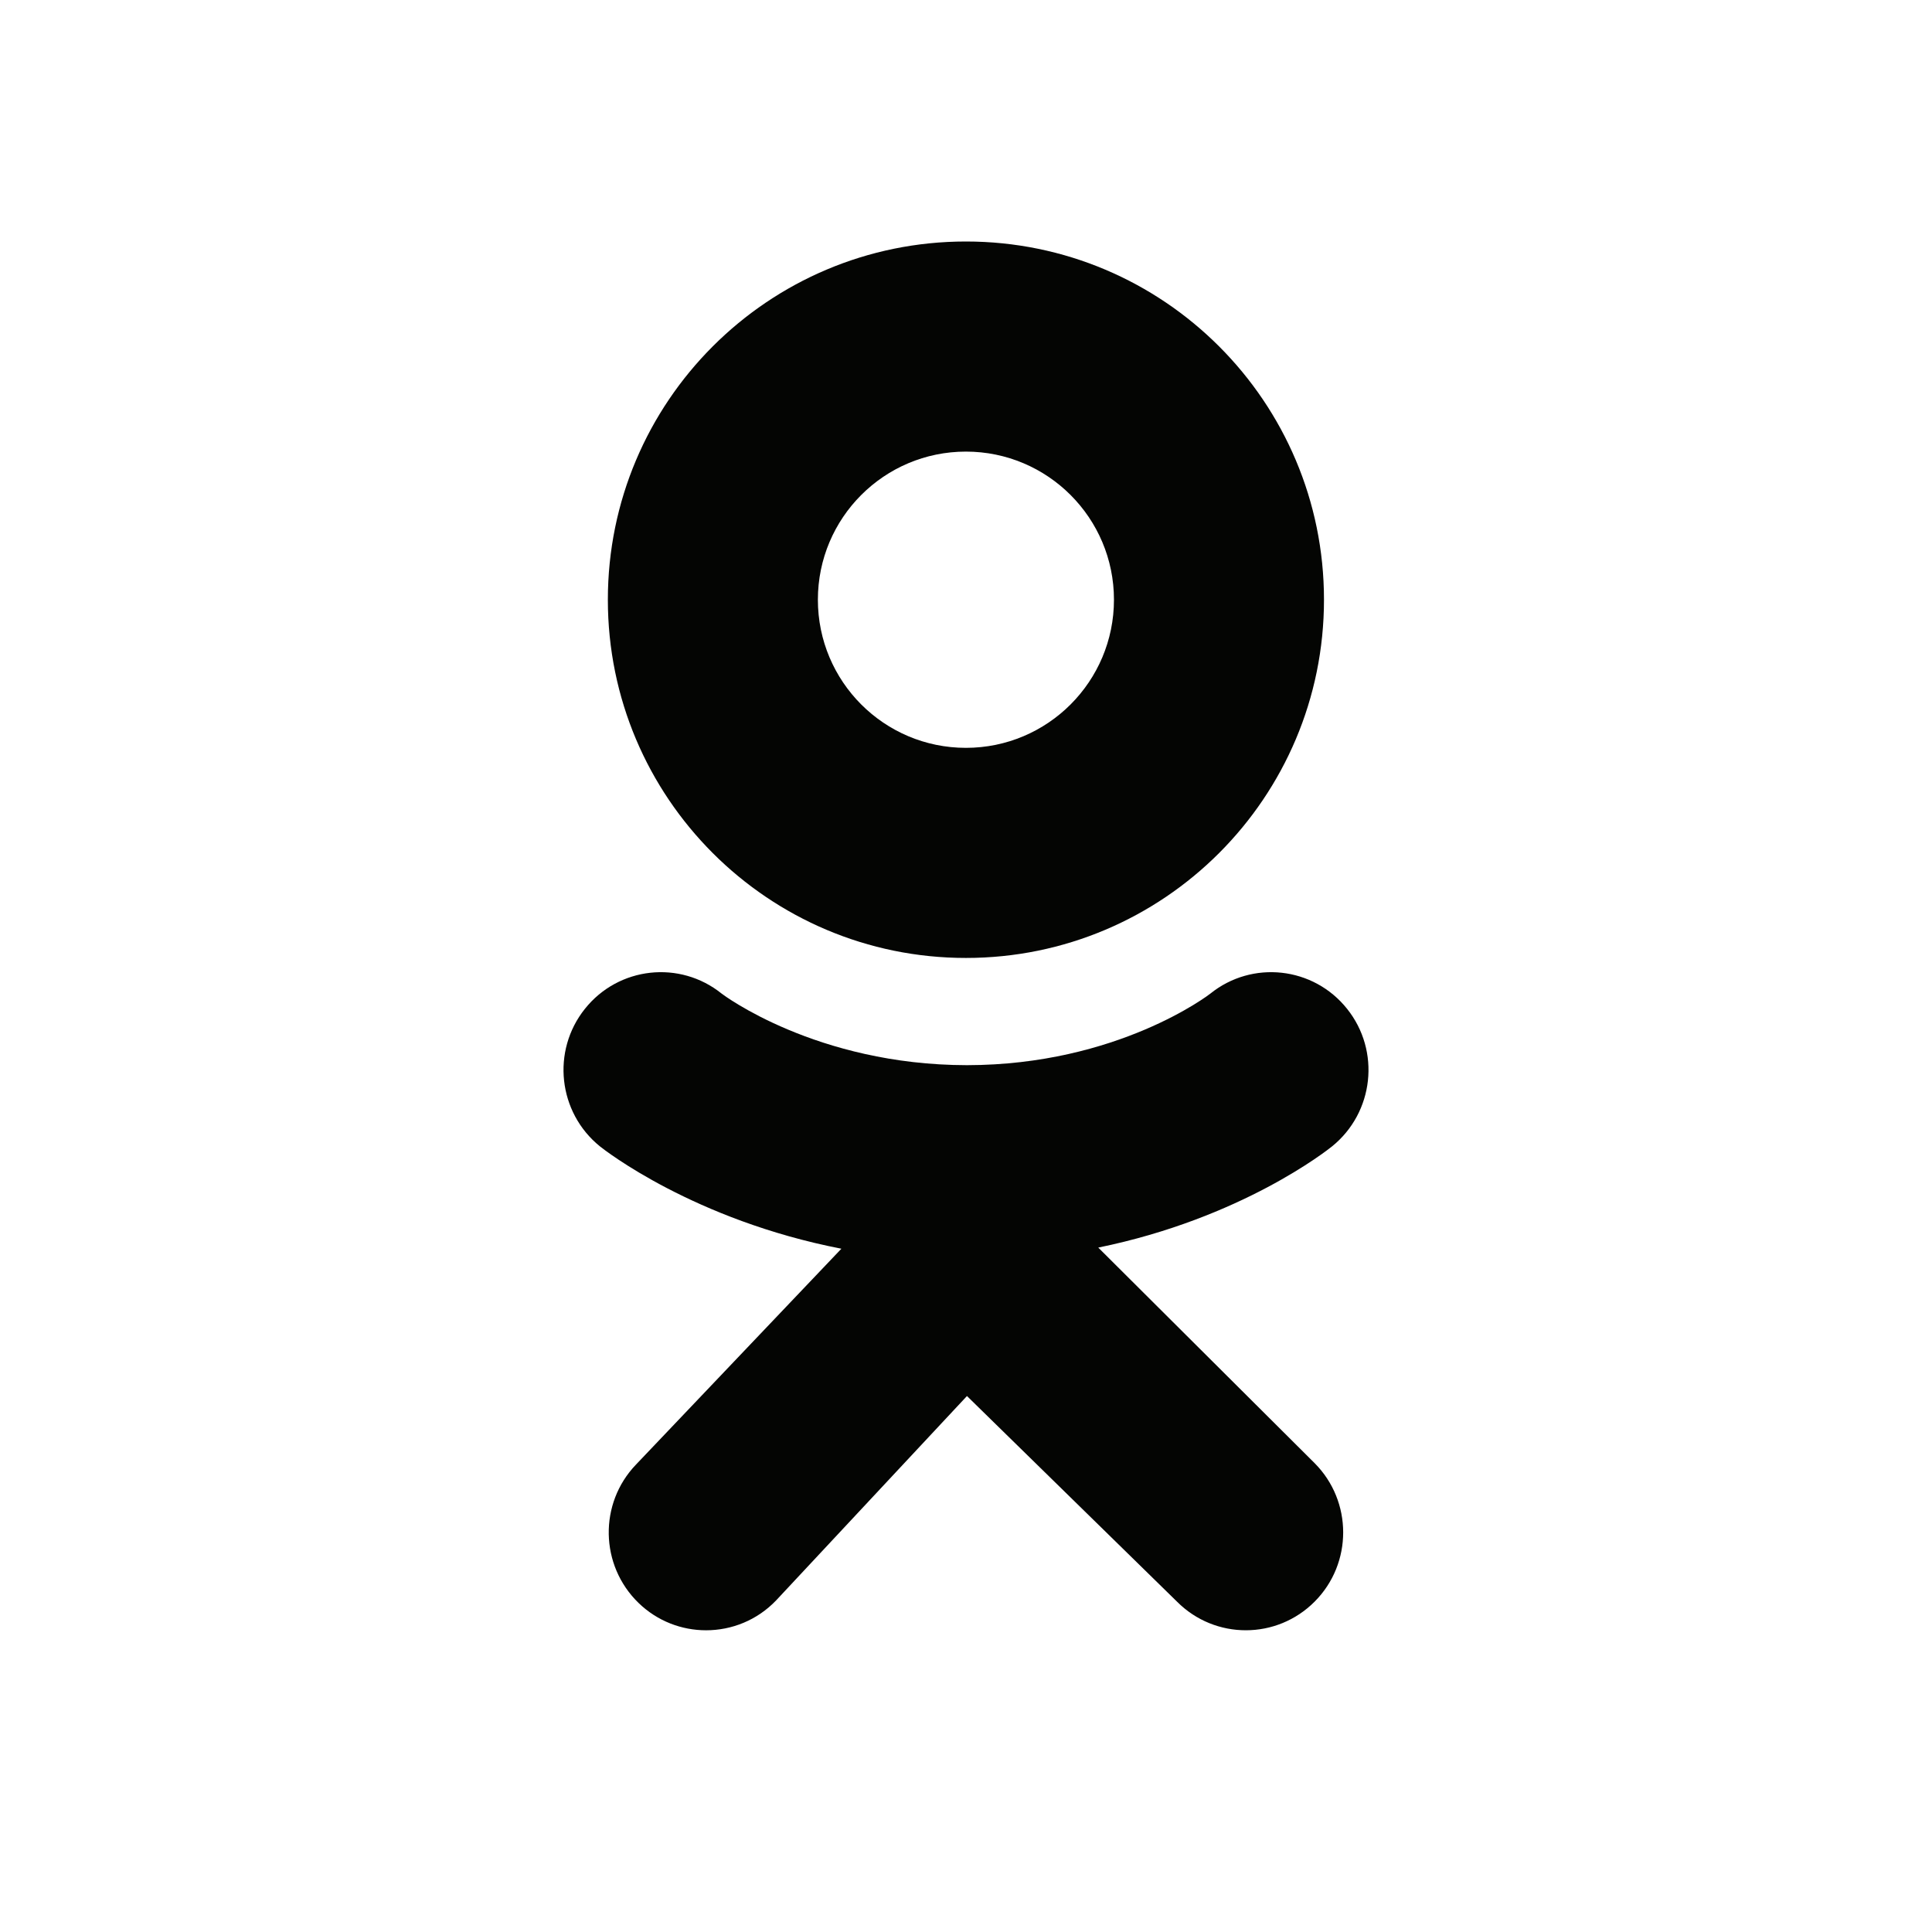 <svg xmlns="http://www.w3.org/2000/svg" width="24" height="24" viewBox="0 0 24 24" fill="none">
<path d="M11.999 3C9.542 3 7.551 4.992 7.551 7.45C7.551 9.908 9.542 11.9 11.999 11.9C14.456 11.9 16.447 9.908 16.447 7.45C16.447 4.992 14.456 3 11.999 3ZM11.999 9.29C10.983 9.29 10.16 8.466 10.16 7.45C10.16 6.434 10.983 5.61 11.999 5.61C13.014 5.61 13.838 6.434 13.838 7.45C13.838 8.466 13.014 9.29 11.999 9.29Z" fill="#040503"/>
<path d="M13.643 15.498C15.424 15.134 16.491 14.286 16.547 14.241C17.068 13.82 17.152 13.055 16.734 12.532C16.316 12.008 15.555 11.924 15.034 12.344C15.023 12.353 13.885 13.23 12.012 13.232C10.139 13.23 8.977 12.353 8.966 12.344C8.445 11.924 7.684 12.008 7.266 12.532C6.848 13.055 6.932 13.82 7.453 14.241C7.51 14.287 8.621 15.156 10.452 15.512L7.901 18.193C7.437 18.676 7.451 19.445 7.932 19.912C8.166 20.139 8.469 20.252 8.771 20.252C9.088 20.252 9.405 20.128 9.642 19.88L12.012 17.342L14.622 19.897C15.095 20.371 15.86 20.37 16.332 19.895C16.804 19.42 16.803 18.65 16.331 18.176L13.643 15.498Z" fill="#040503"/>
</svg>
